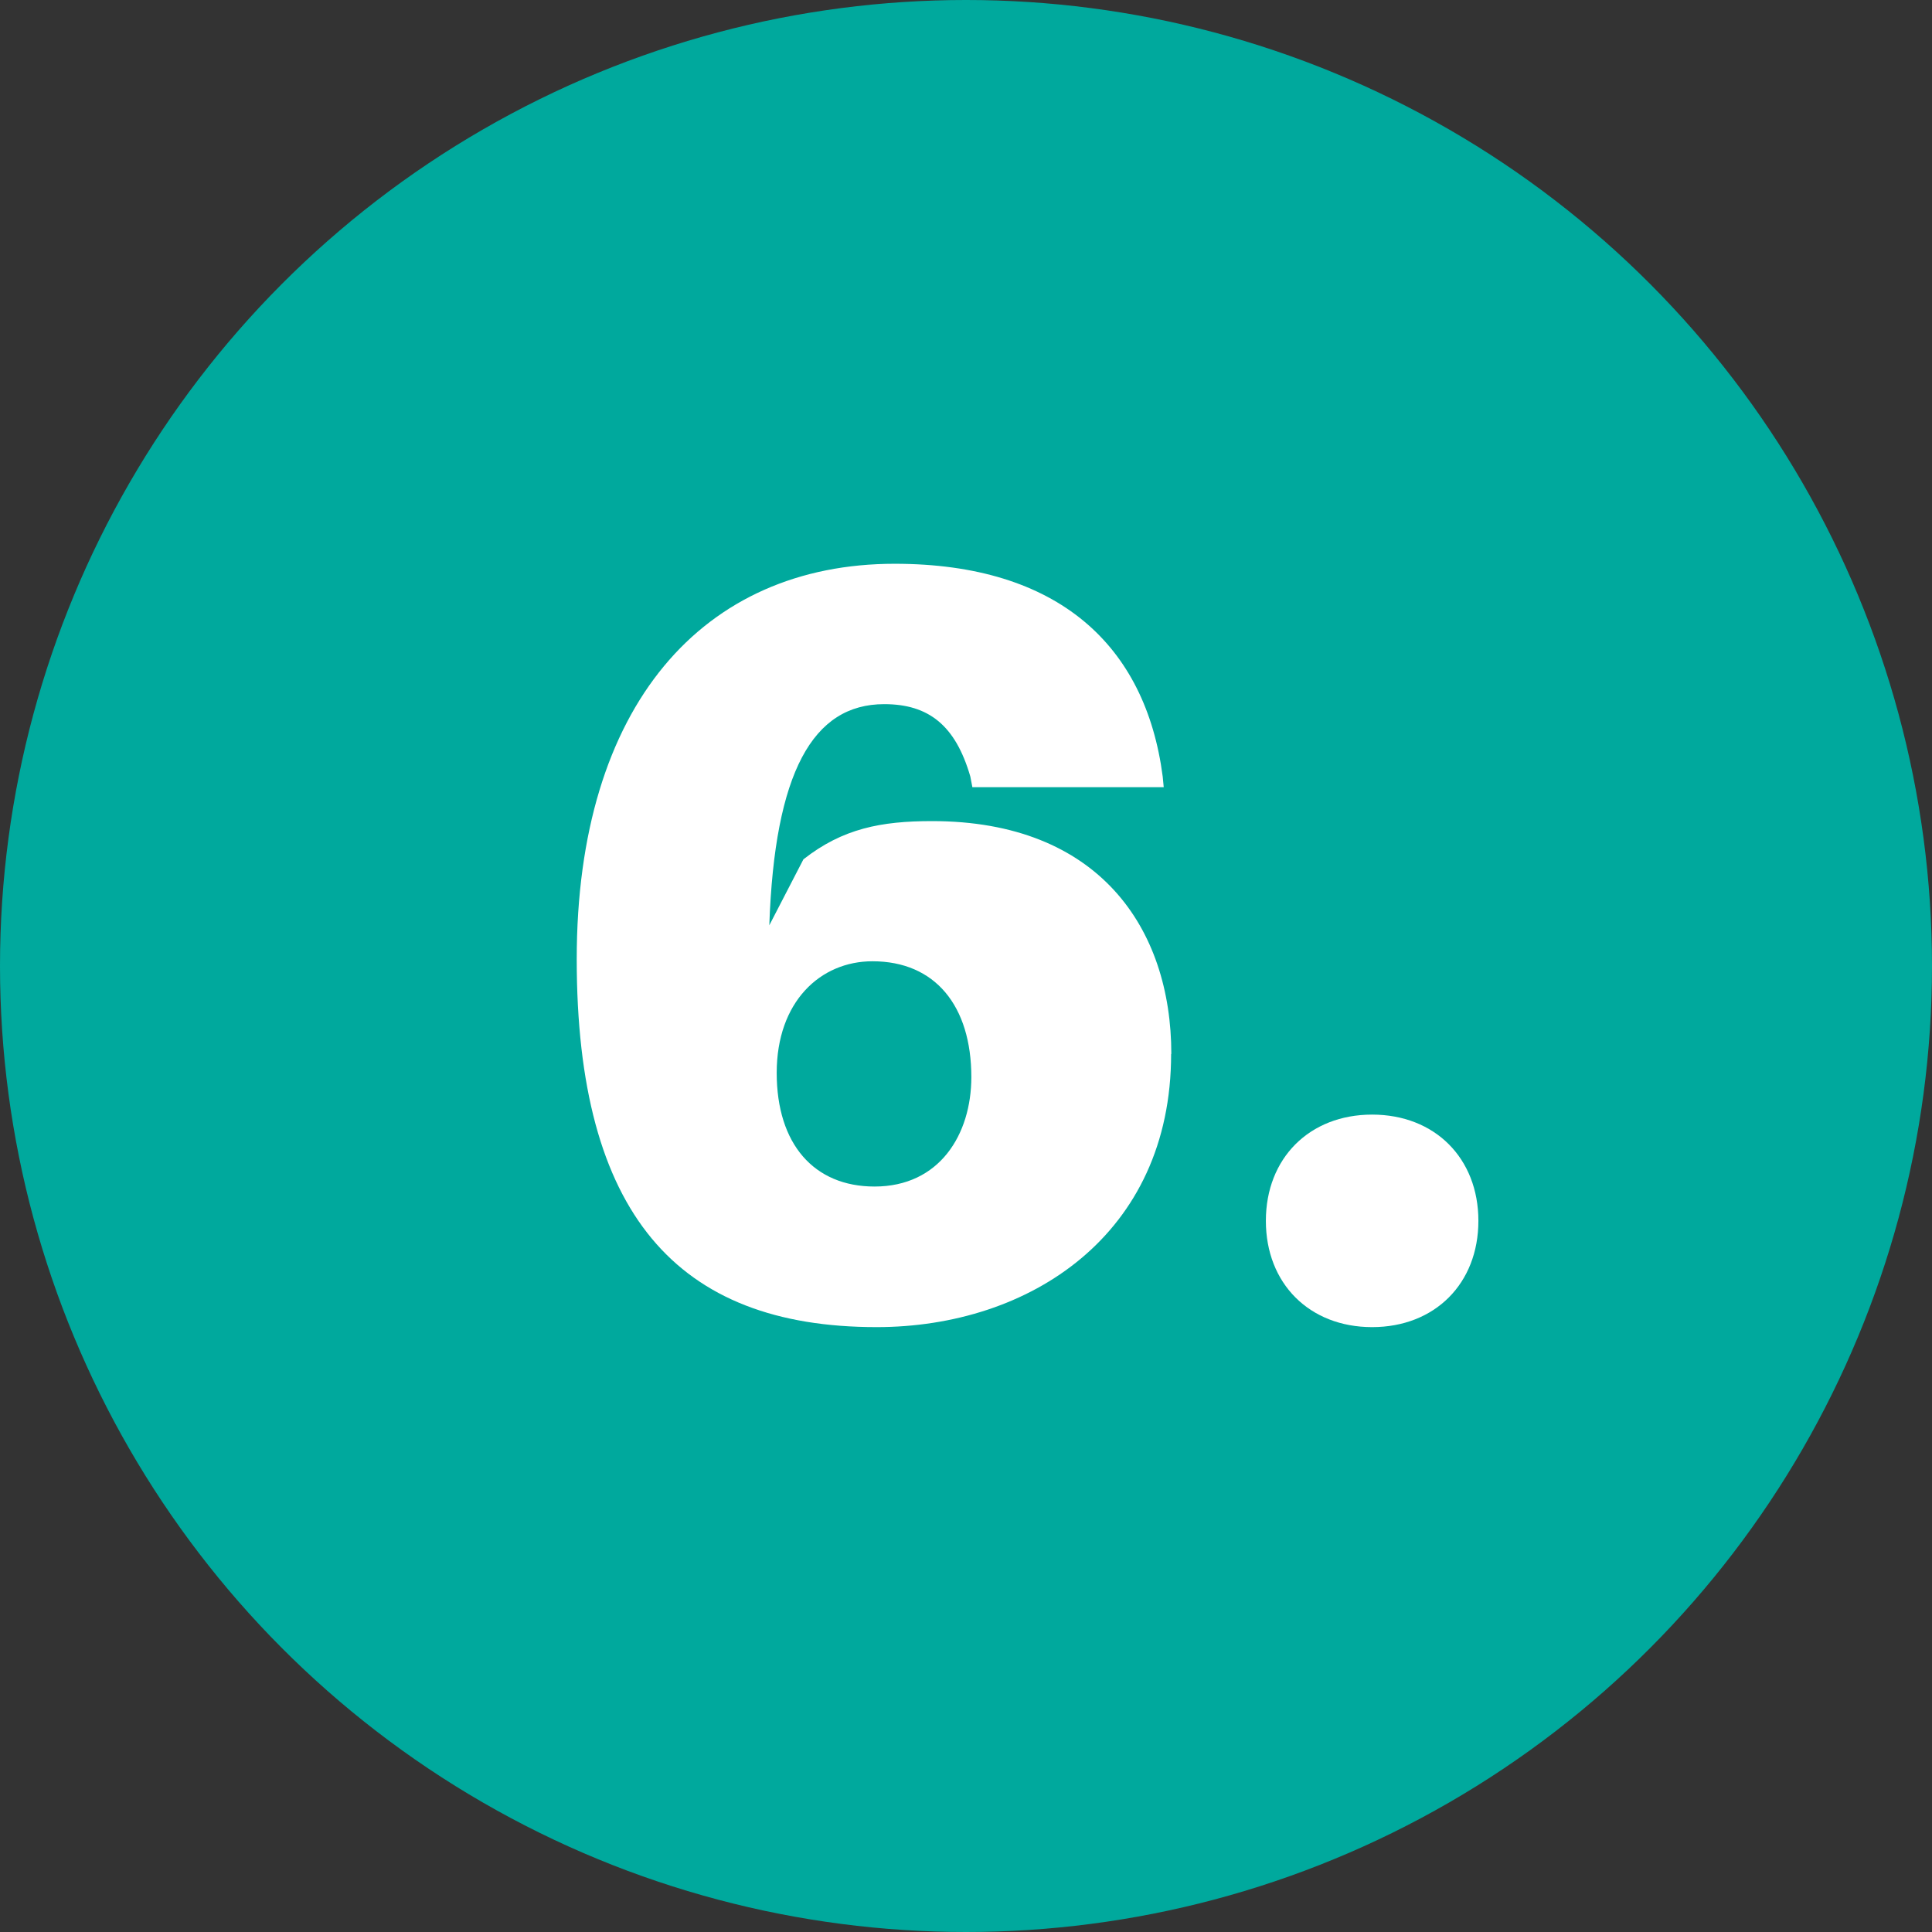 <svg xmlns="http://www.w3.org/2000/svg" id="Capa_1" data-name="Capa 1" viewBox="0 0 94 94"><rect x="0" y="0" width="94" height="94" fill="#333333" stroke="none"/><defs><style>      .cls-1 {        fill: #00a99d;      }      .cls-1, .cls-2 {        stroke-width: 0px;      }      .cls-2 {        fill: #fff;      }    </style></defs><circle class="cls-1" cx="47" cy="47" r="47"></circle><g><path class="cls-2" d="M56.98,51.28c0,8.79-6.88,13.29-14.33,13.29-9.72,0-14.59-5.53-14.59-17.9s6.16-19.24,15.47-19.24c7.97,0,12.21,3.98,13.04,10.35l.05.52h-9.31l-.1-.52c-.72-2.48-2.02-3.52-4.19-3.52-3.47,0-5.33,3.31-5.59,10.76l1.66-3.21c1.91-1.5,3.78-1.86,6.26-1.86,8.12,0,11.64,5.22,11.64,11.33ZM47.26,52.41c0-3.47-1.76-5.64-4.81-5.64-2.54,0-4.66,1.97-4.66,5.43s1.81,5.53,4.76,5.53c3.16,0,4.71-2.53,4.71-5.33Z"></path><path class="cls-2" d="M71.93,59.4c0,3.05-2.12,5.17-5.17,5.17s-5.17-2.12-5.17-5.17,2.12-5.17,5.17-5.17,5.17,2.12,5.17,5.17Z"></path></g></svg>